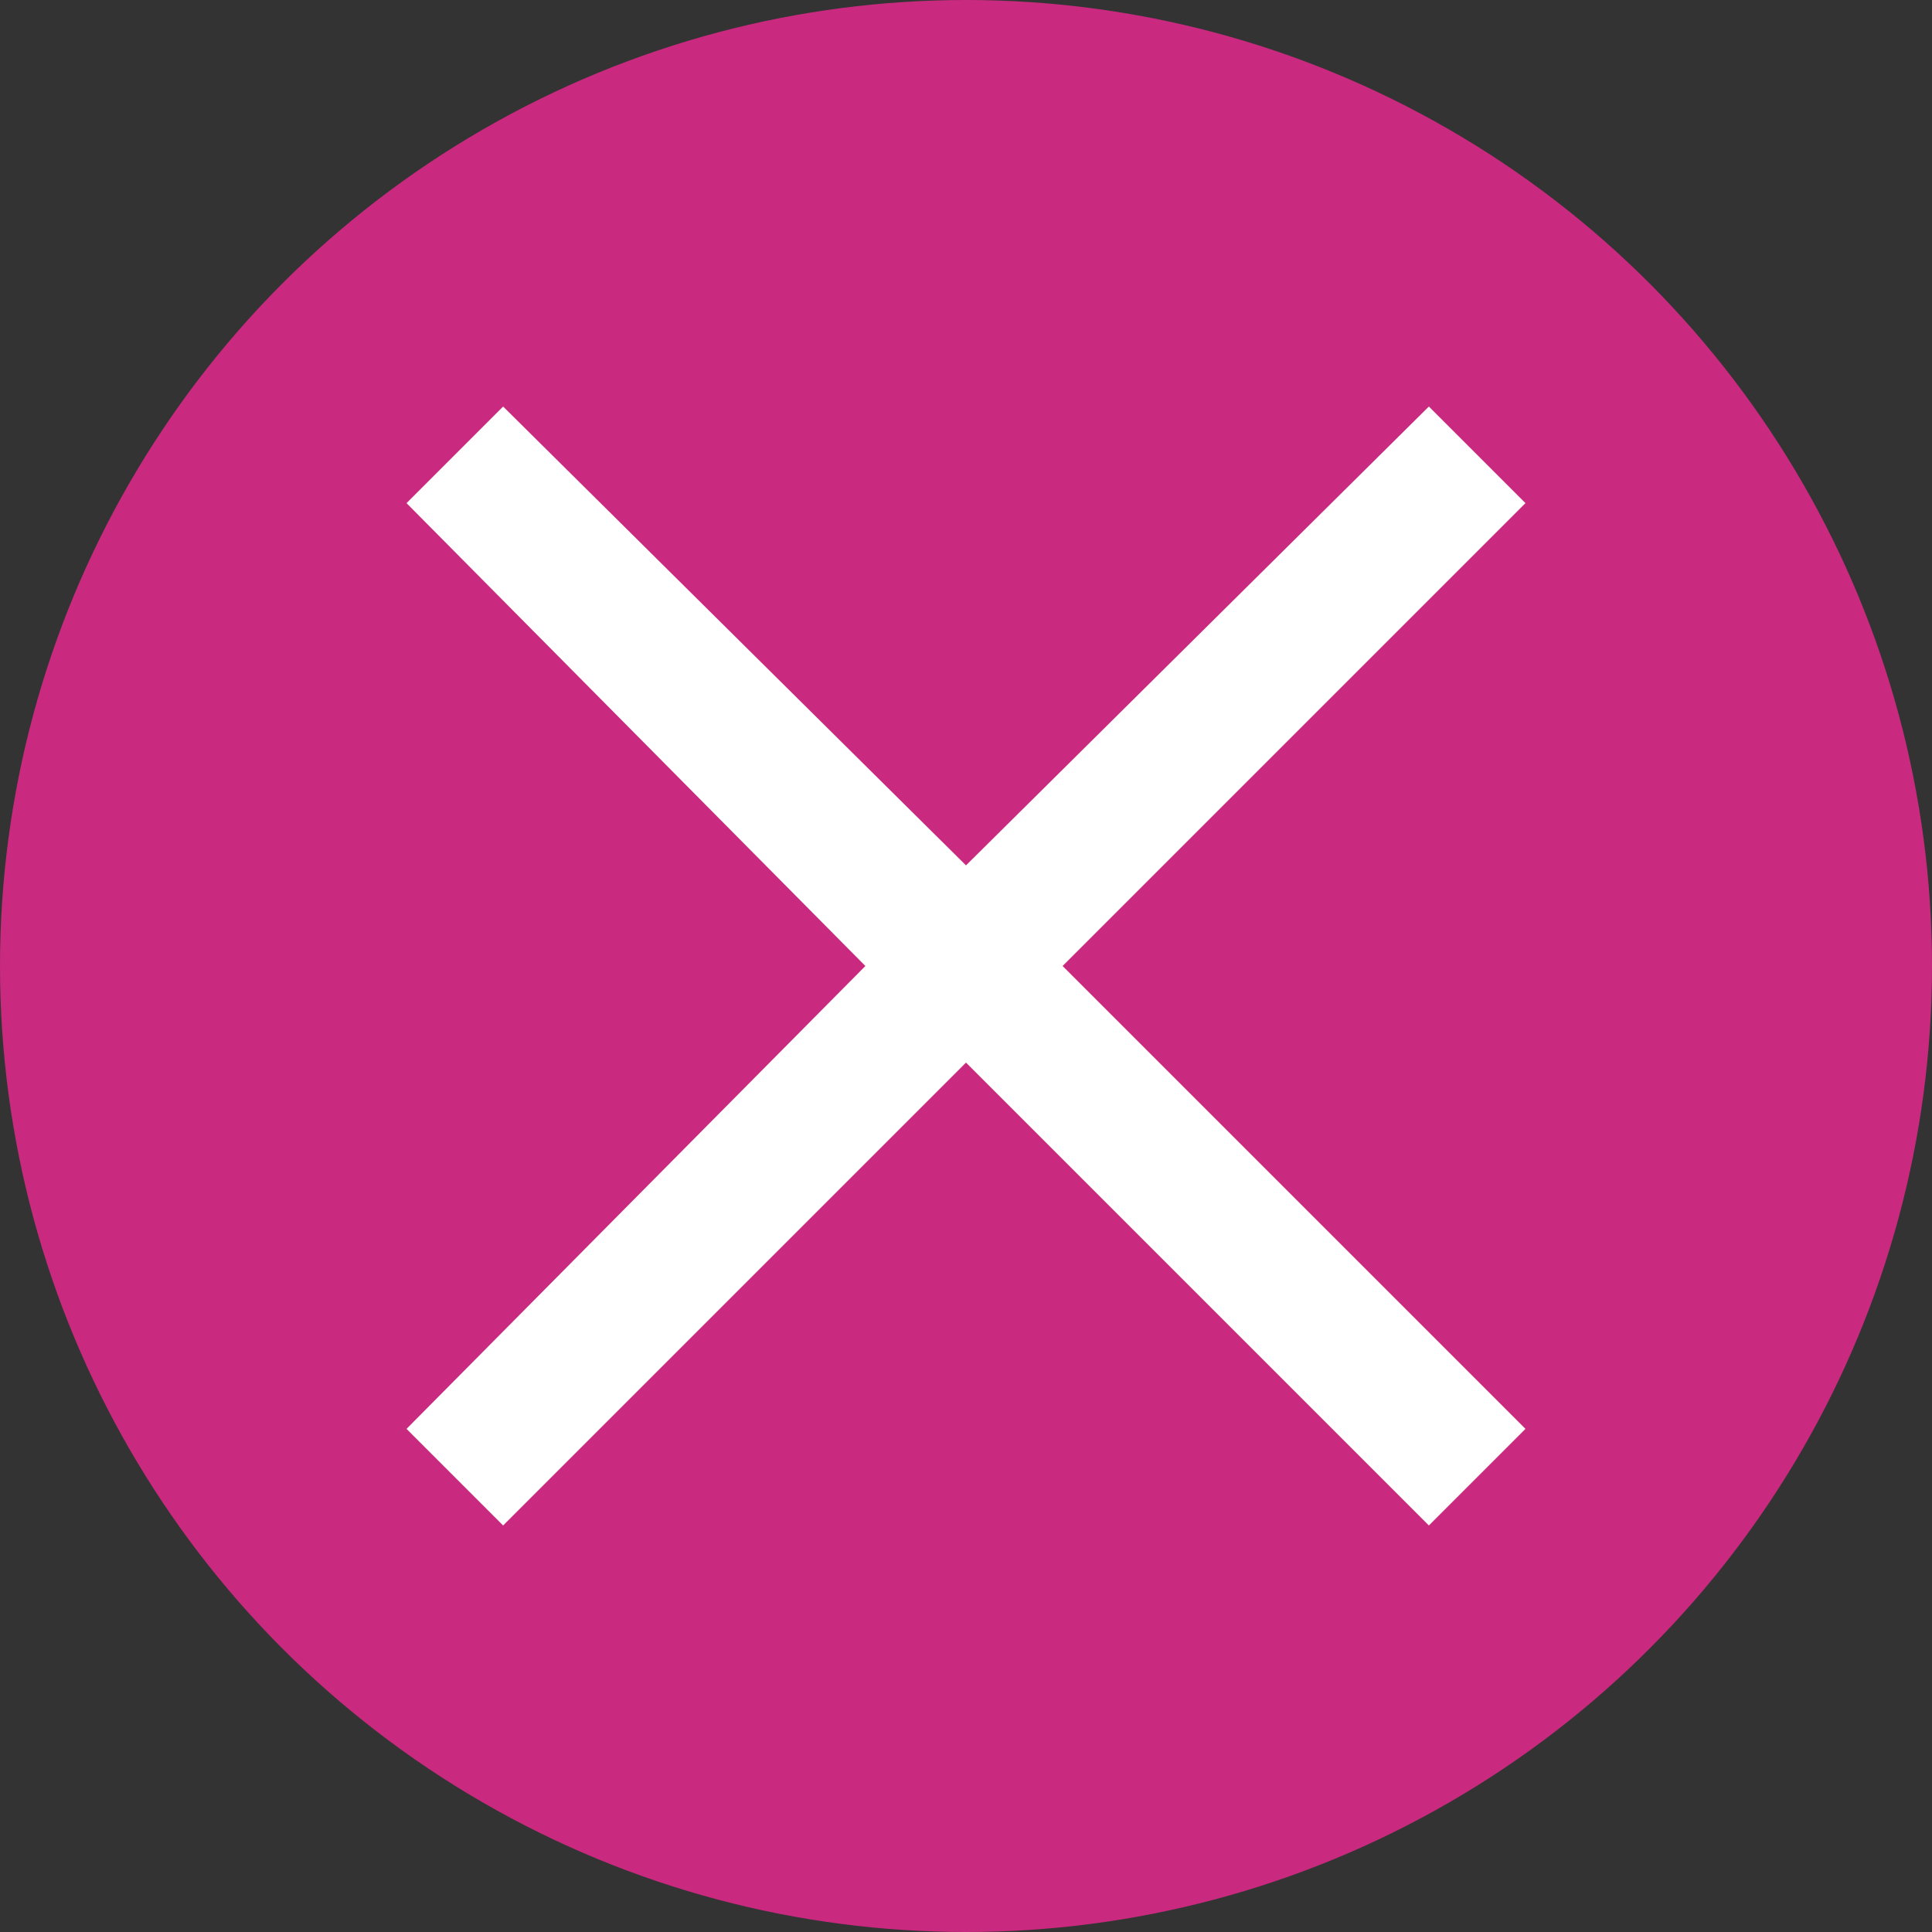 <?xml version="1.0" encoding="utf-8"?>
<!-- Generator: Adobe Illustrator 26.0.1, SVG Export Plug-In . SVG Version: 6.00 Build 0)  -->
<svg version="1.1" id="Layer_1" xmlns="http://www.w3.org/2000/svg" xmlns:xlink="http://www.w3.org/1999/xlink" x="0px" y="0px"
	 viewBox="0 0 48 48" style="enable-background:new 0 0 48 48;" xml:space="preserve">
<rect x="0" y="0" width="48" height="48" fill="#333333" stroke="none"/>
<style type="text/css">
	.st0{fill:#C9297E;}
	.st1{fill-rule:evenodd;clip-rule:evenodd;fill:#FFFFFF;}
</style>
<circle class="st0" cx="24" cy="24" r="24"/>
<polygon class="st1" points="10.1,35.5 21.5,24 10.1,12.5 12.5,10.1 24,21.5 35.5,10.1 37.9,12.5 26.4,24 37.9,35.5 35.5,37.9 
	24,26.4 12.5,37.9 "/>
</svg>
